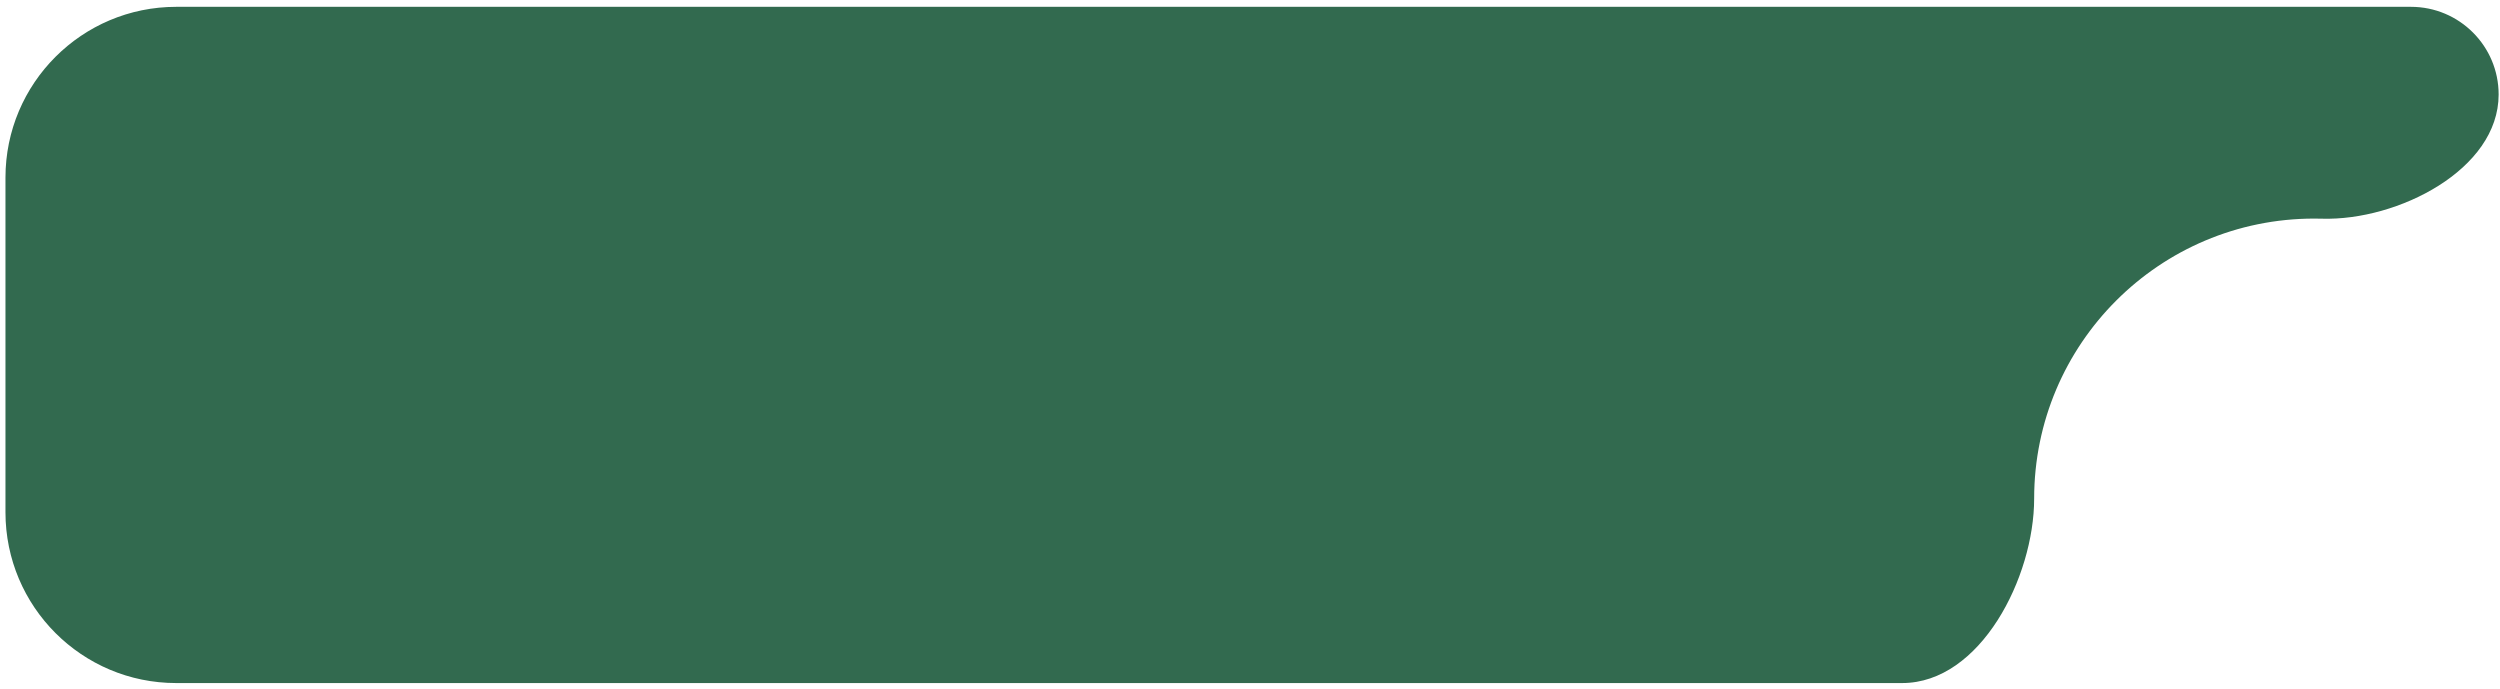 <?xml version="1.0" encoding="UTF-8"?> <svg xmlns="http://www.w3.org/2000/svg" width="305" height="84" viewBox="0 0 305 84" fill="none"><path d="M304.833 11.531C304.833 20.725 292.498 26.938 283.308 26.681C282.984 26.672 282.659 26.667 282.333 26.667C263.463 26.667 248.167 41.964 248.167 60.833C248.167 70.407 241.631 83.333 232.058 83.333H21.5C9.994 83.333 0.667 74.006 0.667 62.5V21.667C0.667 10.161 9.994 0.833 21.5 0.833H294.135C300.043 0.833 304.833 5.623 304.833 11.531Z" fill="#326A4F"></path></svg> 